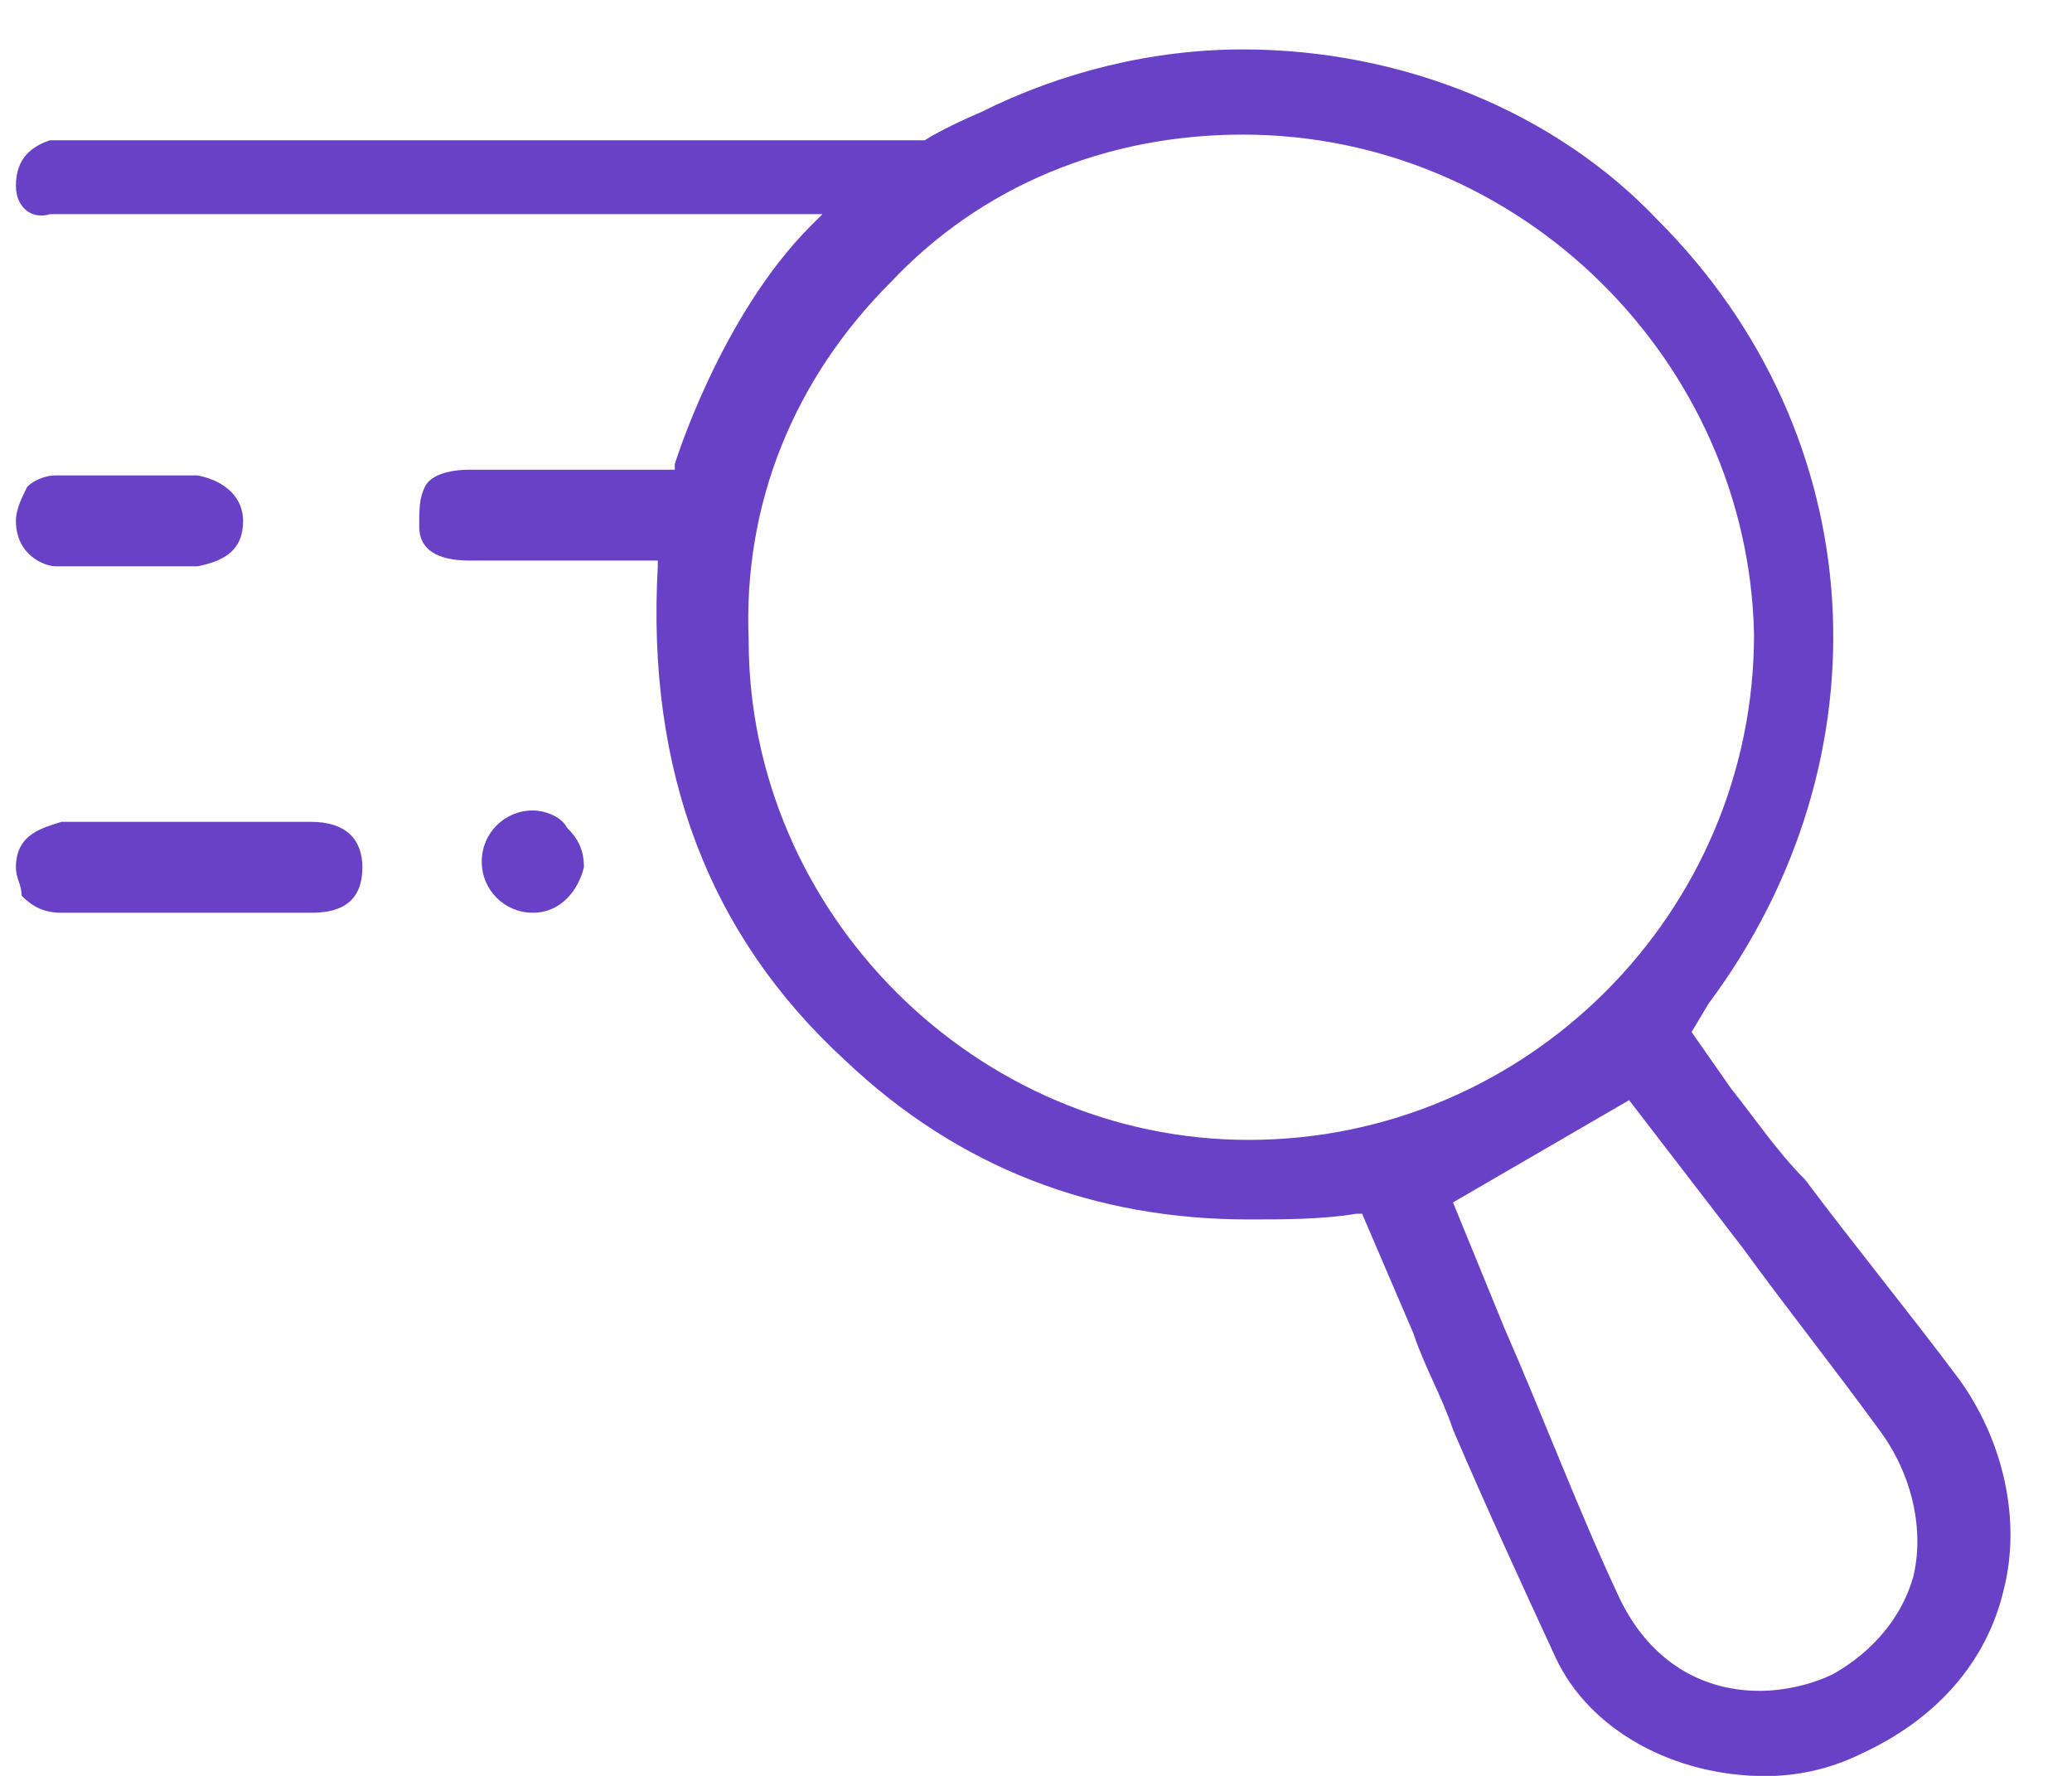 <svg width="28" height="24" viewBox="0 0 28 24" fill="none" xmlns="http://www.w3.org/2000/svg">
<g clip-path="url(#clip0_3639_55537)">
<path d="M23.857 24.003C22.629 24.003 21.477 23.389 21.017 22.391C20.556 21.393 20.096 20.395 19.635 19.32C19.482 18.86 19.251 18.476 19.098 18.015L18.407 16.403L18.33 16.403C17.87 16.48 17.332 16.48 16.872 16.48C14.799 16.48 12.957 15.789 11.422 14.331C9.58 12.642 8.735 10.416 8.889 7.653L8.889 7.576L7.354 7.576C7.046 7.576 6.663 7.576 6.356 7.576C5.895 7.576 5.665 7.422 5.665 7.115C5.665 6.885 5.665 6.732 5.742 6.578C5.818 6.425 6.049 6.348 6.356 6.348C6.816 6.348 7.737 6.348 8.351 6.348L9.119 6.348L9.119 6.271C9.119 6.271 9.733 4.275 10.961 3.047L11.115 2.894L0.982 2.894C0.906 2.894 0.752 2.894 0.675 2.894C0.445 2.97 0.215 2.817 0.215 2.51C0.215 2.126 0.445 1.973 0.675 1.896C0.752 1.896 0.829 1.896 0.906 1.896L1.136 1.896L12.496 1.896C12.496 1.896 12.727 1.742 13.264 1.512C14.339 0.975 15.567 0.668 16.795 0.668C18.944 0.668 21.017 1.512 22.398 2.97C25.316 5.887 25.546 10.263 23.089 13.563L22.859 13.947L23.396 14.715C23.703 15.098 24.011 15.559 24.394 15.943C25.085 16.864 25.776 17.708 26.467 18.629C27.081 19.474 27.311 20.549 27.081 21.47C26.851 22.467 26.16 23.235 25.162 23.696C24.701 23.926 24.241 24.003 23.857 24.003ZM19.635 16.25L20.326 17.939C20.863 19.167 21.324 20.395 21.861 21.546C22.245 22.391 22.936 22.851 23.78 22.851C24.087 22.851 24.471 22.774 24.778 22.621C25.316 22.314 25.699 21.853 25.853 21.316C26.006 20.702 25.853 19.934 25.392 19.32C24.778 18.476 24.164 17.708 23.55 16.864L22.015 14.868L19.635 16.25ZM16.795 1.819C14.953 1.819 13.264 2.51 12.036 3.815C10.731 5.12 10.04 6.808 10.117 8.651C10.117 12.335 13.187 15.405 16.872 15.405C20.633 15.405 23.703 12.335 23.703 8.574C23.627 4.889 20.556 1.819 16.795 1.819Z" fill="#6941C6"/>
<path d="M2.441 12.335C1.904 12.335 1.366 12.335 0.829 12.335C0.599 12.335 0.445 12.258 0.292 12.105C0.292 11.951 0.215 11.874 0.215 11.721C0.215 11.26 0.599 11.184 0.829 11.107C1.059 11.107 1.289 11.107 1.52 11.107L2.518 11.107L3.516 11.107C3.746 11.107 3.976 11.107 4.206 11.107C4.667 11.107 4.897 11.337 4.897 11.721C4.897 12.258 4.513 12.335 4.206 12.335C3.669 12.335 3.055 12.335 2.441 12.335Z" fill="#6941C6"/>
<path d="M1.673 7.653C1.289 7.653 0.906 7.653 0.752 7.653C0.599 7.653 0.215 7.499 0.215 7.039C0.215 6.885 0.292 6.732 0.368 6.578C0.445 6.501 0.599 6.425 0.752 6.425L2.671 6.425C3.055 6.501 3.285 6.732 3.285 7.039C3.285 7.422 3.055 7.576 2.671 7.653C2.518 7.653 2.134 7.653 1.673 7.653Z" fill="#6941C6"/>
<path d="M7.201 12.335C6.817 12.335 6.51 12.028 6.51 11.644C6.51 11.26 6.817 10.953 7.201 10.953C7.354 10.953 7.584 11.03 7.661 11.184C7.815 11.337 7.891 11.491 7.891 11.721C7.815 12.028 7.584 12.335 7.201 12.335Z" fill="#6941C6"/>
</g>
<defs>
<clipPath id="clip0_3639_55537">
<rect width="27" height="23.339" fill="white" transform="translate(0.215 0.668)"/>
</clipPath>
</defs>
</svg>

